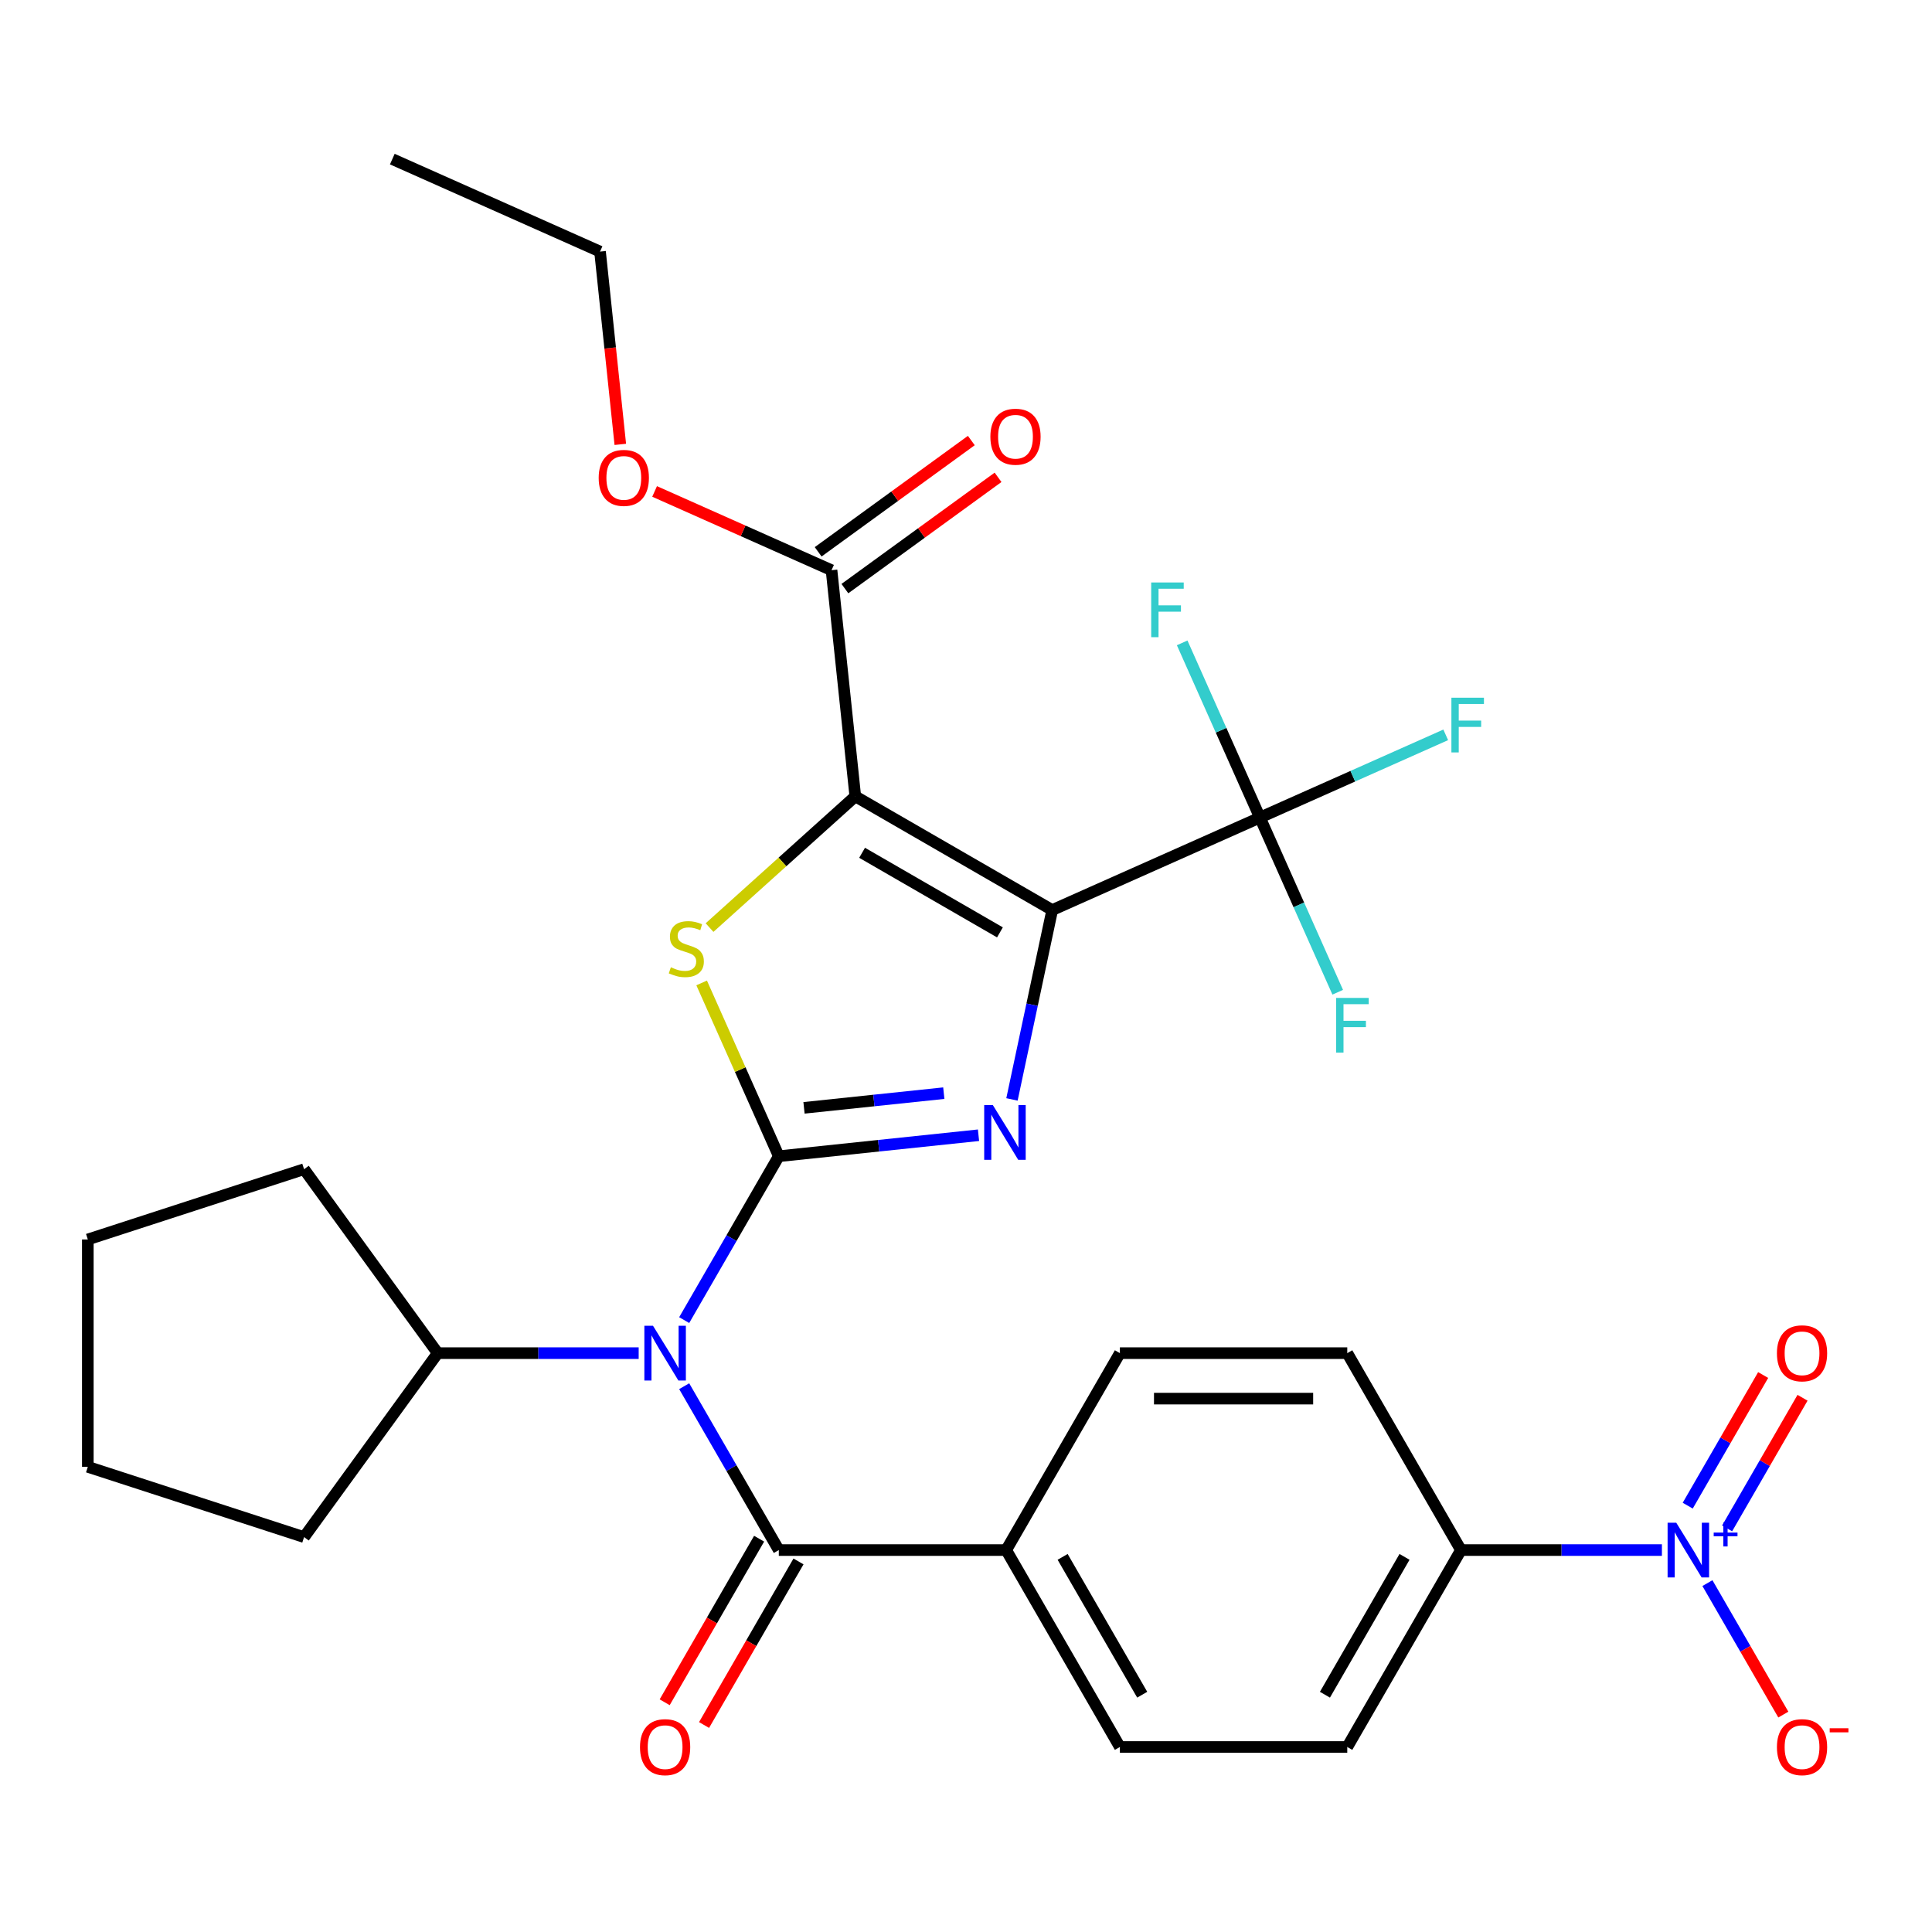<?xml version='1.0' encoding='iso-8859-1'?>
<svg version='1.1' baseProfile='full'
              xmlns='http://www.w3.org/2000/svg'
                      xmlns:rdkit='http://www.rdkit.org/xml'
                      xmlns:xlink='http://www.w3.org/1999/xlink'
                  xml:space='preserve'
width='1000px' height='1000px' viewBox='0 0 1000 1000'>
<!-- END OF HEADER -->
<rect style='opacity:1.0;fill:#FFFFFF;stroke:none' width='1000' height='1000' x='0' y='0'> </rect>
<path class='bond-1' d='M 544.628,471.037 L 442.701,412.19' style='fill:none;fill-rule:evenodd;stroke:#000000;stroke-width:6px;stroke-linecap:butt;stroke-linejoin:miter;stroke-opacity:1' />
<path class='bond-1' d='M 517.569,482.595 L 446.221,441.402' style='fill:none;fill-rule:evenodd;stroke:#000000;stroke-width:6px;stroke-linecap:butt;stroke-linejoin:miter;stroke-opacity:1' />
<path class='bond-2' d='M 544.628,471.037 L 534.21,520.047' style='fill:none;fill-rule:evenodd;stroke:#000000;stroke-width:6px;stroke-linecap:butt;stroke-linejoin:miter;stroke-opacity:1' />
<path class='bond-2' d='M 534.21,520.047 L 523.793,569.056' style='fill:none;fill-rule:evenodd;stroke:#0000FF;stroke-width:6px;stroke-linecap:butt;stroke-linejoin:miter;stroke-opacity:1' />
<path class='bond-5' d='M 544.628,471.037 L 652.146,423.166' style='fill:none;fill-rule:evenodd;stroke:#000000;stroke-width:6px;stroke-linecap:butt;stroke-linejoin:miter;stroke-opacity:1' />
<path class='bond-0' d='M 403.108,598.461 L 454.792,593.029' style='fill:none;fill-rule:evenodd;stroke:#000000;stroke-width:6px;stroke-linecap:butt;stroke-linejoin:miter;stroke-opacity:1' />
<path class='bond-0' d='M 454.792,593.029 L 506.475,587.597' style='fill:none;fill-rule:evenodd;stroke:#0000FF;stroke-width:6px;stroke-linecap:butt;stroke-linejoin:miter;stroke-opacity:1' />
<path class='bond-0' d='M 416.153,573.422 L 452.331,569.619' style='fill:none;fill-rule:evenodd;stroke:#000000;stroke-width:6px;stroke-linecap:butt;stroke-linejoin:miter;stroke-opacity:1' />
<path class='bond-0' d='M 452.331,569.619 L 488.51,565.817' style='fill:none;fill-rule:evenodd;stroke:#0000FF;stroke-width:6px;stroke-linecap:butt;stroke-linejoin:miter;stroke-opacity:1' />
<path class='bond-4' d='M 403.108,598.461 L 378.622,640.873' style='fill:none;fill-rule:evenodd;stroke:#000000;stroke-width:6px;stroke-linecap:butt;stroke-linejoin:miter;stroke-opacity:1' />
<path class='bond-4' d='M 378.622,640.873 L 354.135,683.285' style='fill:none;fill-rule:evenodd;stroke:#0000FF;stroke-width:6px;stroke-linecap:butt;stroke-linejoin:miter;stroke-opacity:1' />
<path class='bond-30' d='M 403.108,598.461 L 383.14,553.613' style='fill:none;fill-rule:evenodd;stroke:#000000;stroke-width:6px;stroke-linecap:butt;stroke-linejoin:miter;stroke-opacity:1' />
<path class='bond-30' d='M 383.14,553.613 L 363.173,508.765' style='fill:none;fill-rule:evenodd;stroke:#CCCC00;stroke-width:6px;stroke-linecap:butt;stroke-linejoin:miter;stroke-opacity:1' />
<path class='bond-3' d='M 442.701,412.19 L 404.981,446.153' style='fill:none;fill-rule:evenodd;stroke:#000000;stroke-width:6px;stroke-linecap:butt;stroke-linejoin:miter;stroke-opacity:1' />
<path class='bond-3' d='M 404.981,446.153 L 367.26,480.117' style='fill:none;fill-rule:evenodd;stroke:#CCCC00;stroke-width:6px;stroke-linecap:butt;stroke-linejoin:miter;stroke-opacity:1' />
<path class='bond-8' d='M 442.701,412.19 L 430.399,295.14' style='fill:none;fill-rule:evenodd;stroke:#000000;stroke-width:6px;stroke-linecap:butt;stroke-linejoin:miter;stroke-opacity:1' />
<path class='bond-6' d='M 354.135,717.49 L 378.622,759.901' style='fill:none;fill-rule:evenodd;stroke:#0000FF;stroke-width:6px;stroke-linecap:butt;stroke-linejoin:miter;stroke-opacity:1' />
<path class='bond-6' d='M 378.622,759.901 L 403.108,802.313' style='fill:none;fill-rule:evenodd;stroke:#000000;stroke-width:6px;stroke-linecap:butt;stroke-linejoin:miter;stroke-opacity:1' />
<path class='bond-14' d='M 330.579,700.387 L 278.573,700.387' style='fill:none;fill-rule:evenodd;stroke:#0000FF;stroke-width:6px;stroke-linecap:butt;stroke-linejoin:miter;stroke-opacity:1' />
<path class='bond-14' d='M 278.573,700.387 L 226.567,700.387' style='fill:none;fill-rule:evenodd;stroke:#000000;stroke-width:6px;stroke-linecap:butt;stroke-linejoin:miter;stroke-opacity:1' />
<path class='bond-16' d='M 652.146,423.166 L 700.225,401.76' style='fill:none;fill-rule:evenodd;stroke:#000000;stroke-width:6px;stroke-linecap:butt;stroke-linejoin:miter;stroke-opacity:1' />
<path class='bond-16' d='M 700.225,401.76 L 748.303,380.355' style='fill:none;fill-rule:evenodd;stroke:#33CCCC;stroke-width:6px;stroke-linecap:butt;stroke-linejoin:miter;stroke-opacity:1' />
<path class='bond-17' d='M 652.146,423.166 L 632.018,377.958' style='fill:none;fill-rule:evenodd;stroke:#000000;stroke-width:6px;stroke-linecap:butt;stroke-linejoin:miter;stroke-opacity:1' />
<path class='bond-17' d='M 632.018,377.958 L 611.89,332.75' style='fill:none;fill-rule:evenodd;stroke:#33CCCC;stroke-width:6px;stroke-linecap:butt;stroke-linejoin:miter;stroke-opacity:1' />
<path class='bond-18' d='M 652.146,423.166 L 672.274,468.374' style='fill:none;fill-rule:evenodd;stroke:#000000;stroke-width:6px;stroke-linecap:butt;stroke-linejoin:miter;stroke-opacity:1' />
<path class='bond-18' d='M 672.274,468.374 L 692.402,513.583' style='fill:none;fill-rule:evenodd;stroke:#33CCCC;stroke-width:6px;stroke-linecap:butt;stroke-linejoin:miter;stroke-opacity:1' />
<path class='bond-10' d='M 403.108,802.313 L 520.802,802.313' style='fill:none;fill-rule:evenodd;stroke:#000000;stroke-width:6px;stroke-linecap:butt;stroke-linejoin:miter;stroke-opacity:1' />
<path class='bond-13' d='M 392.916,796.429 L 368.475,838.76' style='fill:none;fill-rule:evenodd;stroke:#000000;stroke-width:6px;stroke-linecap:butt;stroke-linejoin:miter;stroke-opacity:1' />
<path class='bond-13' d='M 368.475,838.76 L 344.035,881.092' style='fill:none;fill-rule:evenodd;stroke:#FF0000;stroke-width:6px;stroke-linecap:butt;stroke-linejoin:miter;stroke-opacity:1' />
<path class='bond-13' d='M 413.301,808.198 L 388.861,850.53' style='fill:none;fill-rule:evenodd;stroke:#000000;stroke-width:6px;stroke-linecap:butt;stroke-linejoin:miter;stroke-opacity:1' />
<path class='bond-13' d='M 388.861,850.53 L 364.42,892.862' style='fill:none;fill-rule:evenodd;stroke:#FF0000;stroke-width:6px;stroke-linecap:butt;stroke-linejoin:miter;stroke-opacity:1' />
<path class='bond-7' d='M 860.202,802.313 L 808.196,802.313' style='fill:none;fill-rule:evenodd;stroke:#0000FF;stroke-width:6px;stroke-linecap:butt;stroke-linejoin:miter;stroke-opacity:1' />
<path class='bond-7' d='M 808.196,802.313 L 756.19,802.313' style='fill:none;fill-rule:evenodd;stroke:#000000;stroke-width:6px;stroke-linecap:butt;stroke-linejoin:miter;stroke-opacity:1' />
<path class='bond-11' d='M 883.759,819.416 L 903.404,853.443' style='fill:none;fill-rule:evenodd;stroke:#0000FF;stroke-width:6px;stroke-linecap:butt;stroke-linejoin:miter;stroke-opacity:1' />
<path class='bond-11' d='M 903.404,853.443 L 923.05,887.471' style='fill:none;fill-rule:evenodd;stroke:#FF0000;stroke-width:6px;stroke-linecap:butt;stroke-linejoin:miter;stroke-opacity:1' />
<path class='bond-12' d='M 893.951,791.096 L 913.47,757.288' style='fill:none;fill-rule:evenodd;stroke:#0000FF;stroke-width:6px;stroke-linecap:butt;stroke-linejoin:miter;stroke-opacity:1' />
<path class='bond-12' d='M 913.47,757.288 L 932.989,723.481' style='fill:none;fill-rule:evenodd;stroke:#FF0000;stroke-width:6px;stroke-linecap:butt;stroke-linejoin:miter;stroke-opacity:1' />
<path class='bond-12' d='M 873.566,779.326 L 893.085,745.519' style='fill:none;fill-rule:evenodd;stroke:#0000FF;stroke-width:6px;stroke-linecap:butt;stroke-linejoin:miter;stroke-opacity:1' />
<path class='bond-12' d='M 893.085,745.519 L 912.604,711.711' style='fill:none;fill-rule:evenodd;stroke:#FF0000;stroke-width:6px;stroke-linecap:butt;stroke-linejoin:miter;stroke-opacity:1' />
<path class='bond-15' d='M 437.317,304.662 L 476.954,275.864' style='fill:none;fill-rule:evenodd;stroke:#000000;stroke-width:6px;stroke-linecap:butt;stroke-linejoin:miter;stroke-opacity:1' />
<path class='bond-15' d='M 476.954,275.864 L 516.591,247.066' style='fill:none;fill-rule:evenodd;stroke:#FF0000;stroke-width:6px;stroke-linecap:butt;stroke-linejoin:miter;stroke-opacity:1' />
<path class='bond-15' d='M 423.481,285.619 L 463.118,256.821' style='fill:none;fill-rule:evenodd;stroke:#000000;stroke-width:6px;stroke-linecap:butt;stroke-linejoin:miter;stroke-opacity:1' />
<path class='bond-15' d='M 463.118,256.821 L 502.755,228.023' style='fill:none;fill-rule:evenodd;stroke:#FF0000;stroke-width:6px;stroke-linecap:butt;stroke-linejoin:miter;stroke-opacity:1' />
<path class='bond-23' d='M 430.399,295.14 L 384.611,274.754' style='fill:none;fill-rule:evenodd;stroke:#000000;stroke-width:6px;stroke-linecap:butt;stroke-linejoin:miter;stroke-opacity:1' />
<path class='bond-23' d='M 384.611,274.754 L 338.823,254.368' style='fill:none;fill-rule:evenodd;stroke:#FF0000;stroke-width:6px;stroke-linecap:butt;stroke-linejoin:miter;stroke-opacity:1' />
<path class='bond-9' d='M 756.19,802.313 L 697.343,904.239' style='fill:none;fill-rule:evenodd;stroke:#000000;stroke-width:6px;stroke-linecap:butt;stroke-linejoin:miter;stroke-opacity:1' />
<path class='bond-9' d='M 726.978,805.833 L 685.785,877.181' style='fill:none;fill-rule:evenodd;stroke:#000000;stroke-width:6px;stroke-linecap:butt;stroke-linejoin:miter;stroke-opacity:1' />
<path class='bond-32' d='M 756.19,802.313 L 697.343,700.387' style='fill:none;fill-rule:evenodd;stroke:#000000;stroke-width:6px;stroke-linecap:butt;stroke-linejoin:miter;stroke-opacity:1' />
<path class='bond-21' d='M 520.802,802.313 L 579.649,700.387' style='fill:none;fill-rule:evenodd;stroke:#000000;stroke-width:6px;stroke-linecap:butt;stroke-linejoin:miter;stroke-opacity:1' />
<path class='bond-22' d='M 520.802,802.313 L 579.649,904.239' style='fill:none;fill-rule:evenodd;stroke:#000000;stroke-width:6px;stroke-linecap:butt;stroke-linejoin:miter;stroke-opacity:1' />
<path class='bond-22' d='M 550.015,805.833 L 591.207,877.181' style='fill:none;fill-rule:evenodd;stroke:#000000;stroke-width:6px;stroke-linecap:butt;stroke-linejoin:miter;stroke-opacity:1' />
<path class='bond-24' d='M 226.567,700.387 L 157.388,795.604' style='fill:none;fill-rule:evenodd;stroke:#000000;stroke-width:6px;stroke-linecap:butt;stroke-linejoin:miter;stroke-opacity:1' />
<path class='bond-25' d='M 226.567,700.387 L 157.388,605.171' style='fill:none;fill-rule:evenodd;stroke:#000000;stroke-width:6px;stroke-linecap:butt;stroke-linejoin:miter;stroke-opacity:1' />
<path class='bond-19' d='M 697.343,904.239 L 579.649,904.239' style='fill:none;fill-rule:evenodd;stroke:#000000;stroke-width:6px;stroke-linecap:butt;stroke-linejoin:miter;stroke-opacity:1' />
<path class='bond-20' d='M 697.343,700.387 L 579.649,700.387' style='fill:none;fill-rule:evenodd;stroke:#000000;stroke-width:6px;stroke-linecap:butt;stroke-linejoin:miter;stroke-opacity:1' />
<path class='bond-20' d='M 679.689,723.926 L 597.303,723.926' style='fill:none;fill-rule:evenodd;stroke:#000000;stroke-width:6px;stroke-linecap:butt;stroke-linejoin:miter;stroke-opacity:1' />
<path class='bond-26' d='M 321.066,230.007 L 315.822,180.114' style='fill:none;fill-rule:evenodd;stroke:#FF0000;stroke-width:6px;stroke-linecap:butt;stroke-linejoin:miter;stroke-opacity:1' />
<path class='bond-26' d='M 315.822,180.114 L 310.578,130.22' style='fill:none;fill-rule:evenodd;stroke:#000000;stroke-width:6px;stroke-linecap:butt;stroke-linejoin:miter;stroke-opacity:1' />
<path class='bond-29' d='M 157.388,795.604 L 45.455,759.234' style='fill:none;fill-rule:evenodd;stroke:#000000;stroke-width:6px;stroke-linecap:butt;stroke-linejoin:miter;stroke-opacity:1' />
<path class='bond-28' d='M 157.388,605.171 L 45.455,641.54' style='fill:none;fill-rule:evenodd;stroke:#000000;stroke-width:6px;stroke-linecap:butt;stroke-linejoin:miter;stroke-opacity:1' />
<path class='bond-27' d='M 310.578,130.22 L 203.059,82.35' style='fill:none;fill-rule:evenodd;stroke:#000000;stroke-width:6px;stroke-linecap:butt;stroke-linejoin:miter;stroke-opacity:1' />
<path class='bond-31' d='M 45.455,641.54 L 45.455,759.234' style='fill:none;fill-rule:evenodd;stroke:#000000;stroke-width:6px;stroke-linecap:butt;stroke-linejoin:miter;stroke-opacity:1' />
<path  class='atom-3' d='M 513.898 571.999
L 523.178 586.999
Q 524.098 588.479, 525.578 591.159
Q 527.058 593.839, 527.138 593.999
L 527.138 571.999
L 530.898 571.999
L 530.898 600.319
L 527.018 600.319
L 517.058 583.919
Q 515.898 581.999, 514.658 579.799
Q 513.458 577.599, 513.098 576.919
L 513.098 600.319
L 509.418 600.319
L 509.418 571.999
L 513.898 571.999
' fill='#0000FF'/>
<path  class='atom-4' d='M 347.238 500.662
Q 347.558 500.782, 348.878 501.342
Q 350.198 501.902, 351.638 502.262
Q 353.118 502.582, 354.558 502.582
Q 357.238 502.582, 358.798 501.302
Q 360.358 499.982, 360.358 497.702
Q 360.358 496.142, 359.558 495.182
Q 358.798 494.222, 357.598 493.702
Q 356.398 493.182, 354.398 492.582
Q 351.878 491.822, 350.358 491.102
Q 348.878 490.382, 347.798 488.862
Q 346.758 487.342, 346.758 484.782
Q 346.758 481.222, 349.158 479.022
Q 351.598 476.822, 356.398 476.822
Q 359.678 476.822, 363.398 478.382
L 362.478 481.462
Q 359.078 480.062, 356.518 480.062
Q 353.758 480.062, 352.238 481.222
Q 350.718 482.342, 350.758 484.302
Q 350.758 485.822, 351.518 486.742
Q 352.318 487.662, 353.438 488.182
Q 354.598 488.702, 356.518 489.302
Q 359.078 490.102, 360.598 490.902
Q 362.118 491.702, 363.198 493.342
Q 364.318 494.942, 364.318 497.702
Q 364.318 501.622, 361.678 503.742
Q 359.078 505.822, 354.718 505.822
Q 352.198 505.822, 350.278 505.262
Q 348.398 504.742, 346.158 503.822
L 347.238 500.662
' fill='#CCCC00'/>
<path  class='atom-5' d='M 338.001 686.227
L 347.281 701.227
Q 348.201 702.707, 349.681 705.387
Q 351.161 708.067, 351.241 708.227
L 351.241 686.227
L 355.001 686.227
L 355.001 714.547
L 351.121 714.547
L 341.161 698.147
Q 340.001 696.227, 338.761 694.027
Q 337.561 691.827, 337.201 691.147
L 337.201 714.547
L 333.521 714.547
L 333.521 686.227
L 338.001 686.227
' fill='#0000FF'/>
<path  class='atom-8' d='M 867.625 788.153
L 876.905 803.153
Q 877.825 804.633, 879.305 807.313
Q 880.785 809.993, 880.865 810.153
L 880.865 788.153
L 884.625 788.153
L 884.625 816.473
L 880.745 816.473
L 870.785 800.073
Q 869.625 798.153, 868.385 795.953
Q 867.185 793.753, 866.825 793.073
L 866.825 816.473
L 863.145 816.473
L 863.145 788.153
L 867.625 788.153
' fill='#0000FF'/>
<path  class='atom-8' d='M 887.001 793.258
L 891.99 793.258
L 891.99 788.005
L 894.208 788.005
L 894.208 793.258
L 899.329 793.258
L 899.329 795.159
L 894.208 795.159
L 894.208 800.439
L 891.99 800.439
L 891.99 795.159
L 887.001 795.159
L 887.001 793.258
' fill='#0000FF'/>
<path  class='atom-12' d='M 919.732 904.319
Q 919.732 897.519, 923.092 893.719
Q 926.452 889.919, 932.732 889.919
Q 939.012 889.919, 942.372 893.719
Q 945.732 897.519, 945.732 904.319
Q 945.732 911.199, 942.332 915.119
Q 938.932 918.999, 932.732 918.999
Q 926.492 918.999, 923.092 915.119
Q 919.732 911.239, 919.732 904.319
M 932.732 915.799
Q 937.052 915.799, 939.372 912.919
Q 941.732 909.999, 941.732 904.319
Q 941.732 898.759, 939.372 895.959
Q 937.052 893.119, 932.732 893.119
Q 928.412 893.119, 926.052 895.919
Q 923.732 898.719, 923.732 904.319
Q 923.732 910.039, 926.052 912.919
Q 928.412 915.799, 932.732 915.799
' fill='#FF0000'/>
<path  class='atom-12' d='M 947.052 894.542
L 956.74 894.542
L 956.74 896.654
L 947.052 896.654
L 947.052 894.542
' fill='#FF0000'/>
<path  class='atom-13' d='M 919.732 700.467
Q 919.732 693.667, 923.092 689.867
Q 926.452 686.067, 932.732 686.067
Q 939.012 686.067, 942.372 689.867
Q 945.732 693.667, 945.732 700.467
Q 945.732 707.347, 942.332 711.267
Q 938.932 715.147, 932.732 715.147
Q 926.492 715.147, 923.092 711.267
Q 919.732 707.387, 919.732 700.467
M 932.732 711.947
Q 937.052 711.947, 939.372 709.067
Q 941.732 706.147, 941.732 700.467
Q 941.732 694.907, 939.372 692.107
Q 937.052 689.267, 932.732 689.267
Q 928.412 689.267, 926.052 692.067
Q 923.732 694.867, 923.732 700.467
Q 923.732 706.187, 926.052 709.067
Q 928.412 711.947, 932.732 711.947
' fill='#FF0000'/>
<path  class='atom-14' d='M 331.261 904.319
Q 331.261 897.519, 334.621 893.719
Q 337.981 889.919, 344.261 889.919
Q 350.541 889.919, 353.901 893.719
Q 357.261 897.519, 357.261 904.319
Q 357.261 911.199, 353.861 915.119
Q 350.461 918.999, 344.261 918.999
Q 338.021 918.999, 334.621 915.119
Q 331.261 911.239, 331.261 904.319
M 344.261 915.799
Q 348.581 915.799, 350.901 912.919
Q 353.261 909.999, 353.261 904.319
Q 353.261 898.759, 350.901 895.959
Q 348.581 893.119, 344.261 893.119
Q 339.941 893.119, 337.581 895.919
Q 335.261 898.719, 335.261 904.319
Q 335.261 910.039, 337.581 912.919
Q 339.941 915.799, 344.261 915.799
' fill='#FF0000'/>
<path  class='atom-16' d='M 512.616 226.041
Q 512.616 219.241, 515.976 215.441
Q 519.336 211.641, 525.616 211.641
Q 531.896 211.641, 535.256 215.441
Q 538.616 219.241, 538.616 226.041
Q 538.616 232.921, 535.216 236.841
Q 531.816 240.721, 525.616 240.721
Q 519.376 240.721, 515.976 236.841
Q 512.616 232.961, 512.616 226.041
M 525.616 237.521
Q 529.936 237.521, 532.256 234.641
Q 534.616 231.721, 534.616 226.041
Q 534.616 220.481, 532.256 217.681
Q 529.936 214.841, 525.616 214.841
Q 521.296 214.841, 518.936 217.641
Q 516.616 220.441, 516.616 226.041
Q 516.616 231.761, 518.936 234.641
Q 521.296 237.521, 525.616 237.521
' fill='#FF0000'/>
<path  class='atom-17' d='M 751.245 361.136
L 768.085 361.136
L 768.085 364.376
L 755.045 364.376
L 755.045 372.976
L 766.645 372.976
L 766.645 376.256
L 755.045 376.256
L 755.045 389.456
L 751.245 389.456
L 751.245 361.136
' fill='#33CCCC'/>
<path  class='atom-18' d='M 595.856 301.487
L 612.696 301.487
L 612.696 304.727
L 599.656 304.727
L 599.656 313.327
L 611.256 313.327
L 611.256 316.607
L 599.656 316.607
L 599.656 329.807
L 595.856 329.807
L 595.856 301.487
' fill='#33CCCC'/>
<path  class='atom-19' d='M 691.597 516.525
L 708.437 516.525
L 708.437 519.765
L 695.397 519.765
L 695.397 528.365
L 706.997 528.365
L 706.997 531.645
L 695.397 531.645
L 695.397 544.845
L 691.597 544.845
L 691.597 516.525
' fill='#33CCCC'/>
<path  class='atom-24' d='M 309.88 247.35
Q 309.88 240.55, 313.24 236.75
Q 316.6 232.95, 322.88 232.95
Q 329.16 232.95, 332.52 236.75
Q 335.88 240.55, 335.88 247.35
Q 335.88 254.23, 332.48 258.15
Q 329.08 262.03, 322.88 262.03
Q 316.64 262.03, 313.24 258.15
Q 309.88 254.27, 309.88 247.35
M 322.88 258.83
Q 327.2 258.83, 329.52 255.95
Q 331.88 253.03, 331.88 247.35
Q 331.88 241.79, 329.52 238.99
Q 327.2 236.15, 322.88 236.15
Q 318.56 236.15, 316.2 238.95
Q 313.88 241.75, 313.88 247.35
Q 313.88 253.07, 316.2 255.95
Q 318.56 258.83, 322.88 258.83
' fill='#FF0000'/>
</svg>
